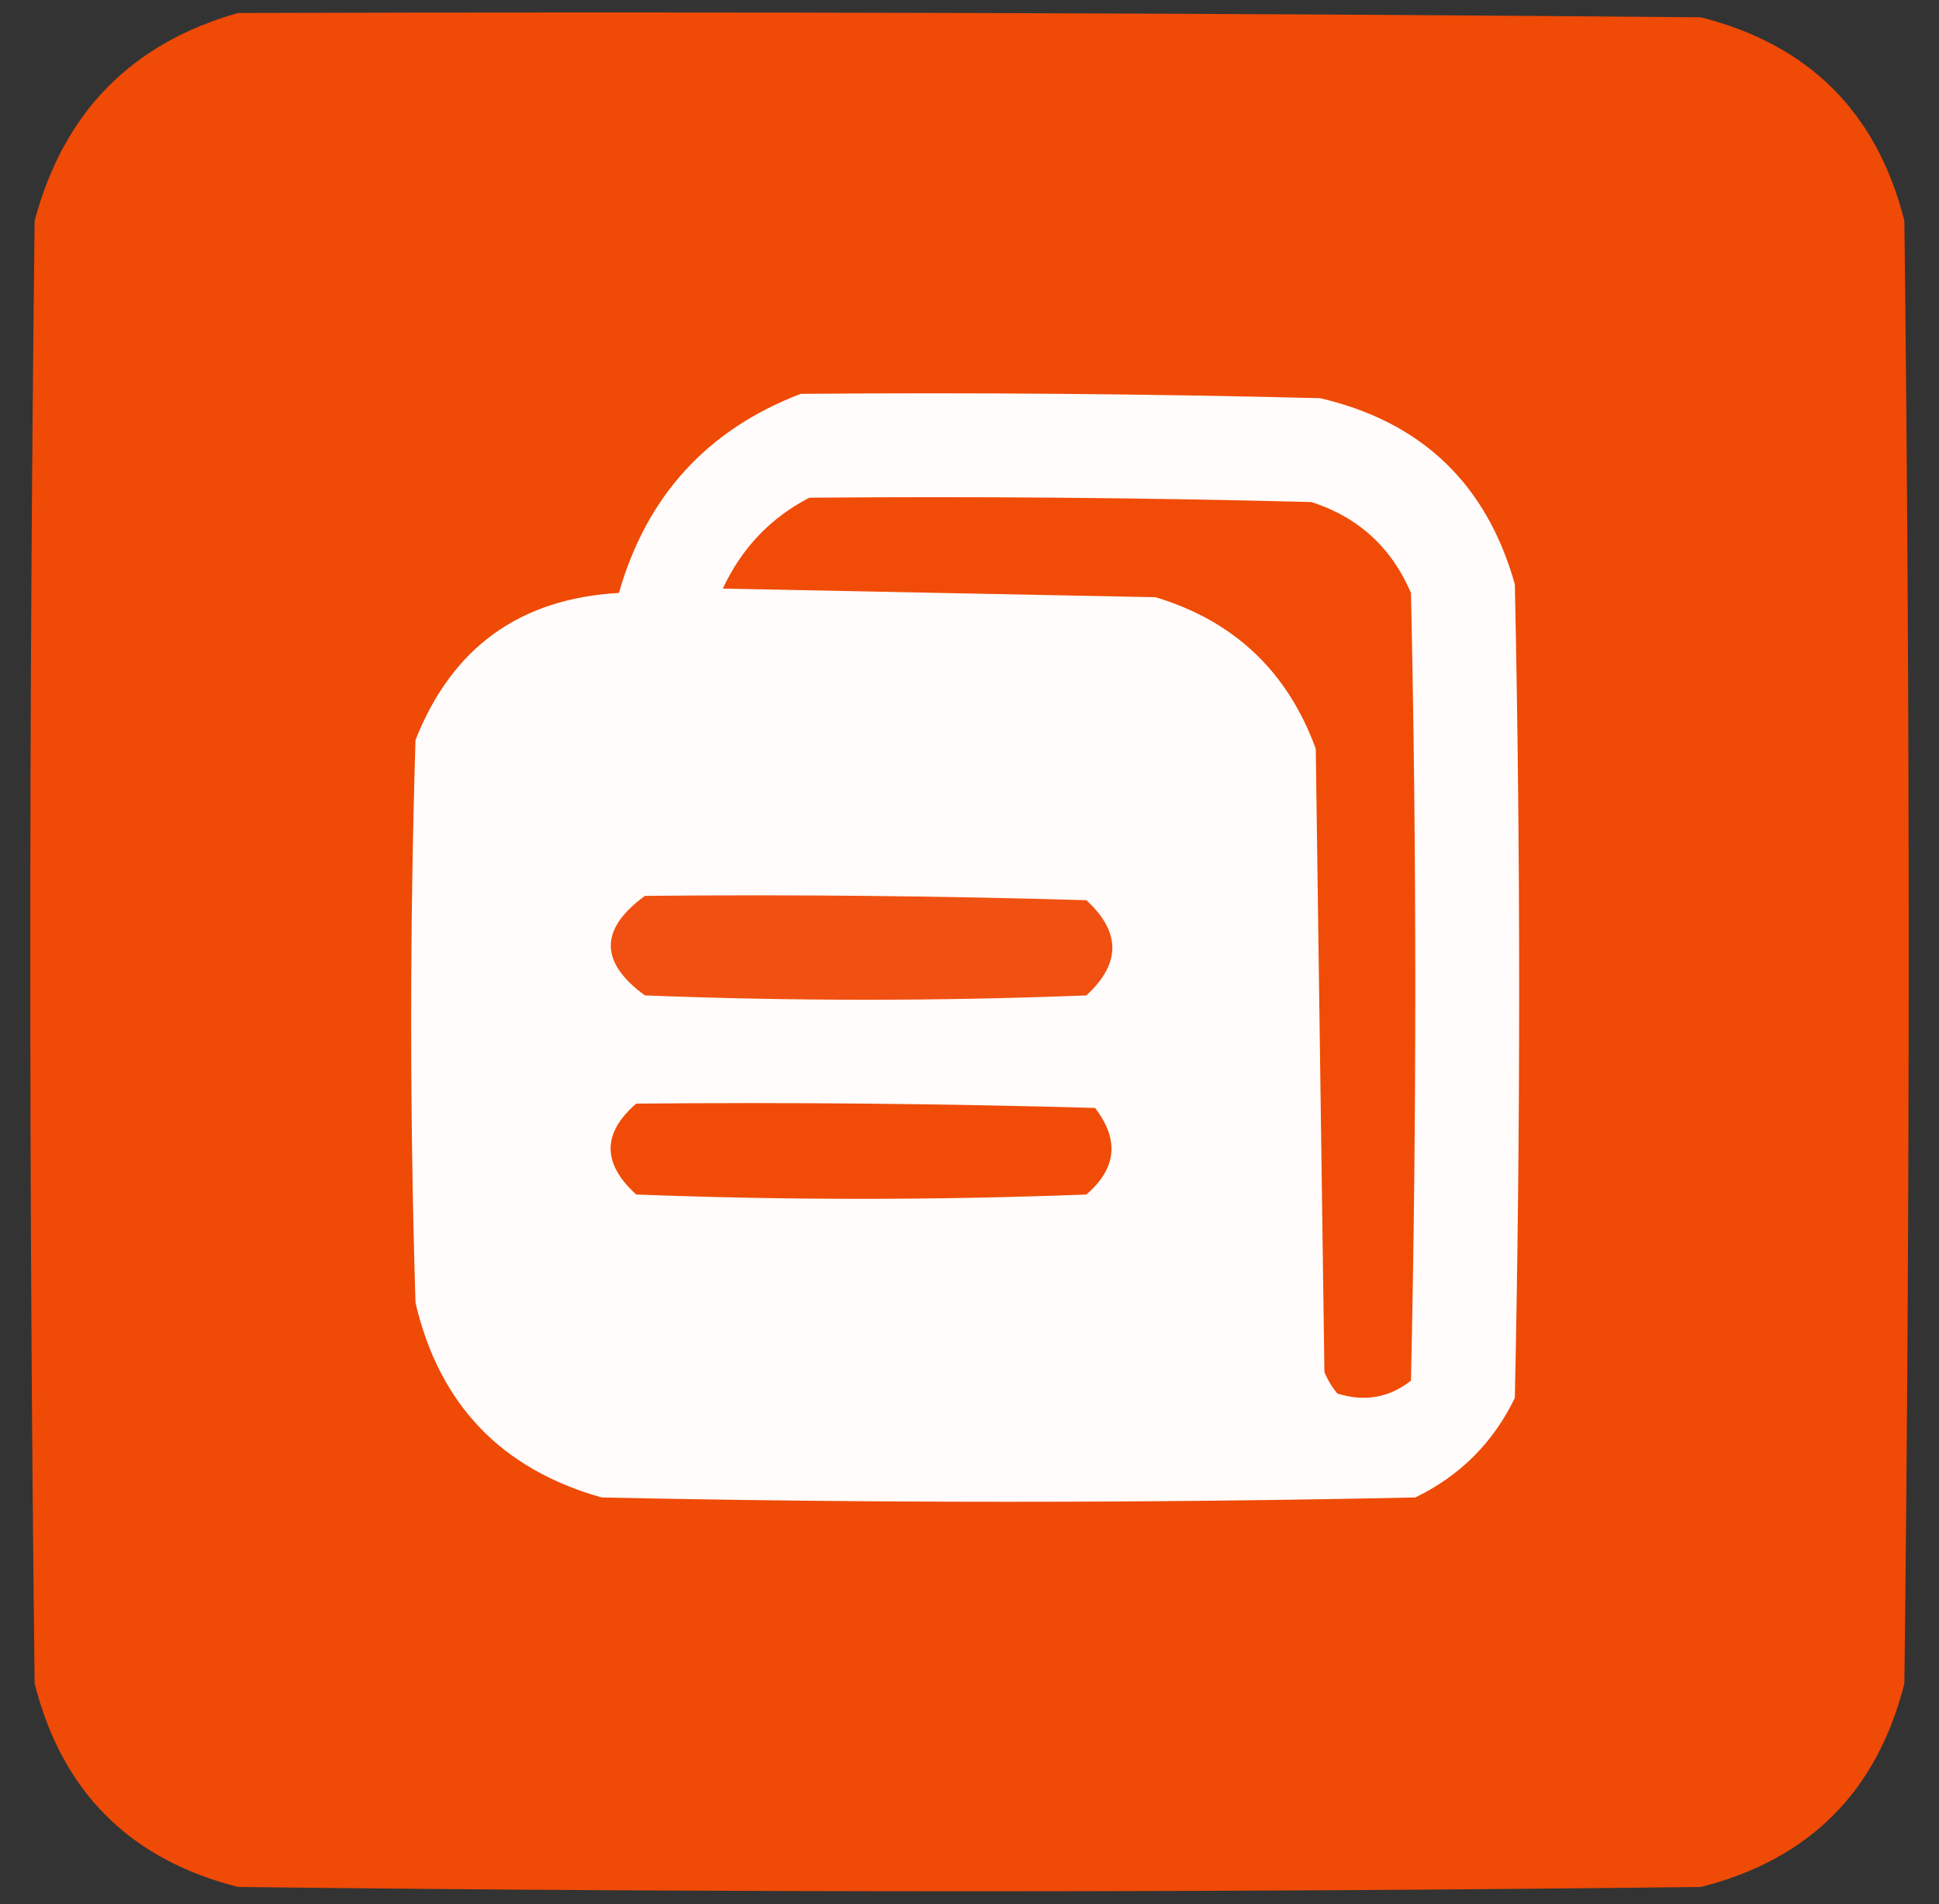 <svg xmlns="http://www.w3.org/2000/svg" xmlns:xlink="http://www.w3.org/1999/xlink" width="224px" height="220px" style="shape-rendering:geometricPrecision; text-rendering:geometricPrecision; image-rendering:optimizeQuality; fill-rule:evenodd; clip-rule:evenodd"><rect width="100%" height="100%" fill="#333333" stroke="none"/><g><path style="opacity:0.996" fill="#f04b06" d="M 27.5,1.5 C 83.834,1.333 140.168,1.5 196.5,2C 209.009,5.175 216.842,13.009 220,25.5C 220.667,81.833 220.667,138.167 220,194.5C 216.842,206.991 209.009,214.825 196.5,218C 140.167,218.667 83.833,218.667 27.5,218C 14.991,214.825 7.158,206.991 4,194.5C 3.333,138.167 3.333,81.833 4,25.5C 7.34,12.994 15.174,4.994 27.5,1.5 Z"></path></g><g><path style="opacity:1" fill="#fffcfb" d="M 92.5,45.5 C 112.503,45.333 132.503,45.5 152.5,46C 164.232,48.732 171.732,55.899 175,67.5C 175.667,98.833 175.667,130.167 175,161.5C 172.5,166.667 168.667,170.5 163.5,173C 132.167,173.667 100.833,173.667 69.5,173C 57.899,169.732 50.732,162.232 48,150.5C 47.333,128.833 47.333,107.167 48,85.5C 52.209,74.813 60.042,69.146 71.5,68.5C 74.696,57.306 81.696,49.64 92.5,45.5 Z"></path></g><g><path style="opacity:1" fill="#f04c08" d="M 93.5,57.5 C 112.836,57.333 132.17,57.5 151.5,58C 156.91,59.742 160.744,63.242 163,68.5C 163.667,98.833 163.667,129.167 163,159.5C 160.503,161.478 157.669,161.978 154.5,161C 153.874,160.25 153.374,159.416 153,158.5C 152.667,134.5 152.333,110.5 152,86.5C 148.74,77.573 142.573,71.739 133.5,69C 116.833,68.667 100.167,68.333 83.5,68C 85.689,63.313 89.023,59.813 93.5,57.5 Z"></path></g><g><path style="opacity:1" fill="#f05112" d="M 74.5,103.5 C 91.503,103.333 108.503,103.5 125.5,104C 129.5,107.667 129.5,111.333 125.5,115C 108.5,115.667 91.5,115.667 74.5,115C 69.248,111.173 69.248,107.34 74.5,103.5 Z"></path></g><g><path style="opacity:1" fill="#f04c08" d="M 73.5,127.5 C 91.17,127.333 108.836,127.5 126.5,128C 129.333,131.663 129,134.996 125.5,138C 108.167,138.667 90.833,138.667 73.5,138C 69.552,134.422 69.552,130.922 73.5,127.5 Z"></path></g></svg>
